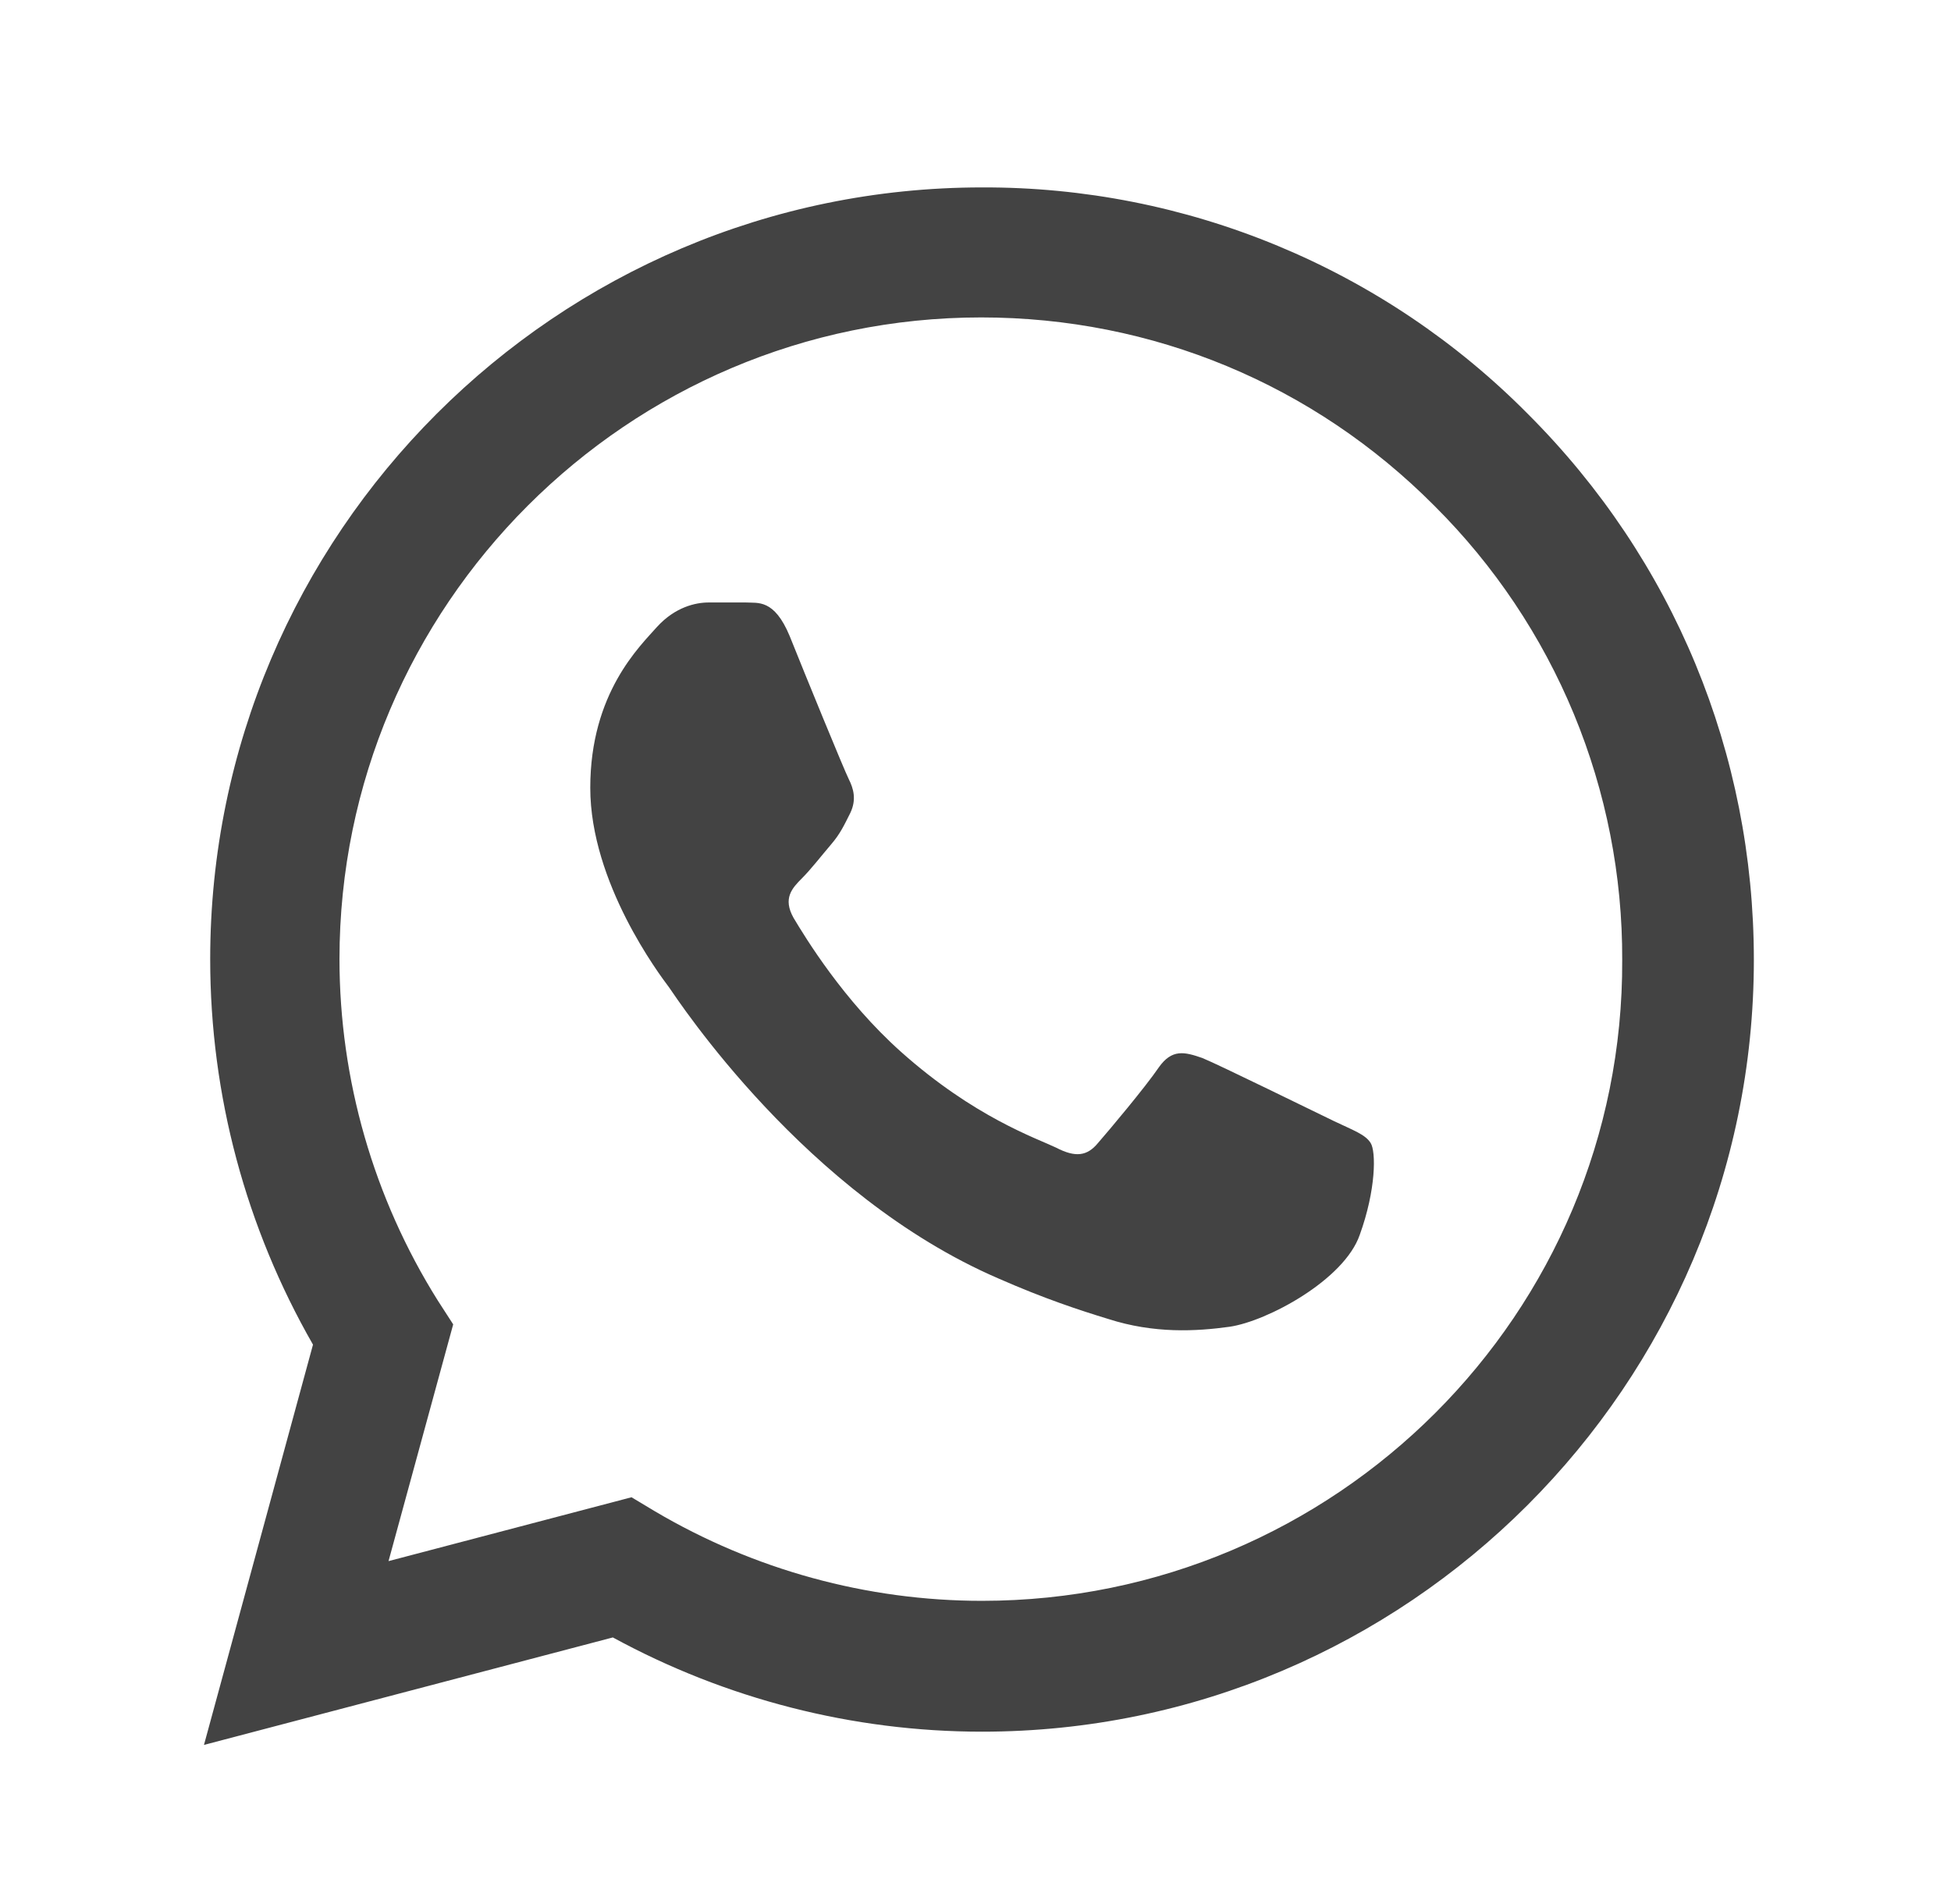 <?xml version="1.0" encoding="UTF-8"?> <svg xmlns="http://www.w3.org/2000/svg" viewBox="0 0 42 41" fill="none"><path d="M32.893 8.914C31.356 7.361 29.525 6.13 27.507 5.293C25.489 4.455 23.325 4.027 21.14 4.035C11.986 4.035 4.525 11.495 4.525 20.65C4.525 23.584 5.296 26.434 6.738 28.949L4.391 37.567L13.193 35.253C15.624 36.578 18.357 37.282 21.14 37.282C30.294 37.282 37.756 29.821 37.756 20.667C37.756 16.224 36.029 12.049 32.893 8.914ZM21.14 34.465C18.659 34.465 16.228 33.795 14.098 32.537L13.595 32.235L8.364 33.61L9.756 28.513L9.421 27.994C8.042 25.792 7.31 23.247 7.308 20.65C7.308 13.038 13.511 6.834 21.123 6.834C24.812 6.834 28.283 8.276 30.881 10.892C32.168 12.173 33.188 13.696 33.882 15.374C34.575 17.052 34.929 18.851 34.922 20.667C34.956 28.279 28.752 34.465 21.14 34.465ZM28.718 24.137C28.299 23.936 26.254 22.93 25.885 22.779C25.499 22.645 25.231 22.578 24.946 22.98C24.661 23.4 23.873 24.338 23.638 24.607C23.404 24.892 23.152 24.925 22.733 24.707C22.314 24.506 20.973 24.053 19.396 22.645C18.156 21.538 17.334 20.18 17.083 19.761C16.848 19.342 17.049 19.124 17.267 18.906C17.452 18.722 17.686 18.42 17.887 18.185C18.089 17.951 18.172 17.766 18.307 17.498C18.441 17.213 18.374 16.978 18.273 16.777C18.172 16.576 17.334 14.53 16.999 13.692C16.664 12.887 16.311 12.988 16.06 12.971H15.255C14.97 12.971 14.534 13.072 14.149 13.491C13.78 13.91 12.707 14.916 12.707 16.961C12.707 19.007 14.199 20.985 14.4 21.253C14.601 21.538 17.334 25.73 21.492 27.524C22.482 27.96 23.253 28.212 23.856 28.396C24.846 28.715 25.751 28.664 26.472 28.564C27.277 28.446 28.936 27.558 29.272 26.585C29.624 25.613 29.624 24.791 29.506 24.607C29.389 24.422 29.138 24.338 28.718 24.137Z" fill="#434343"></path></svg> 